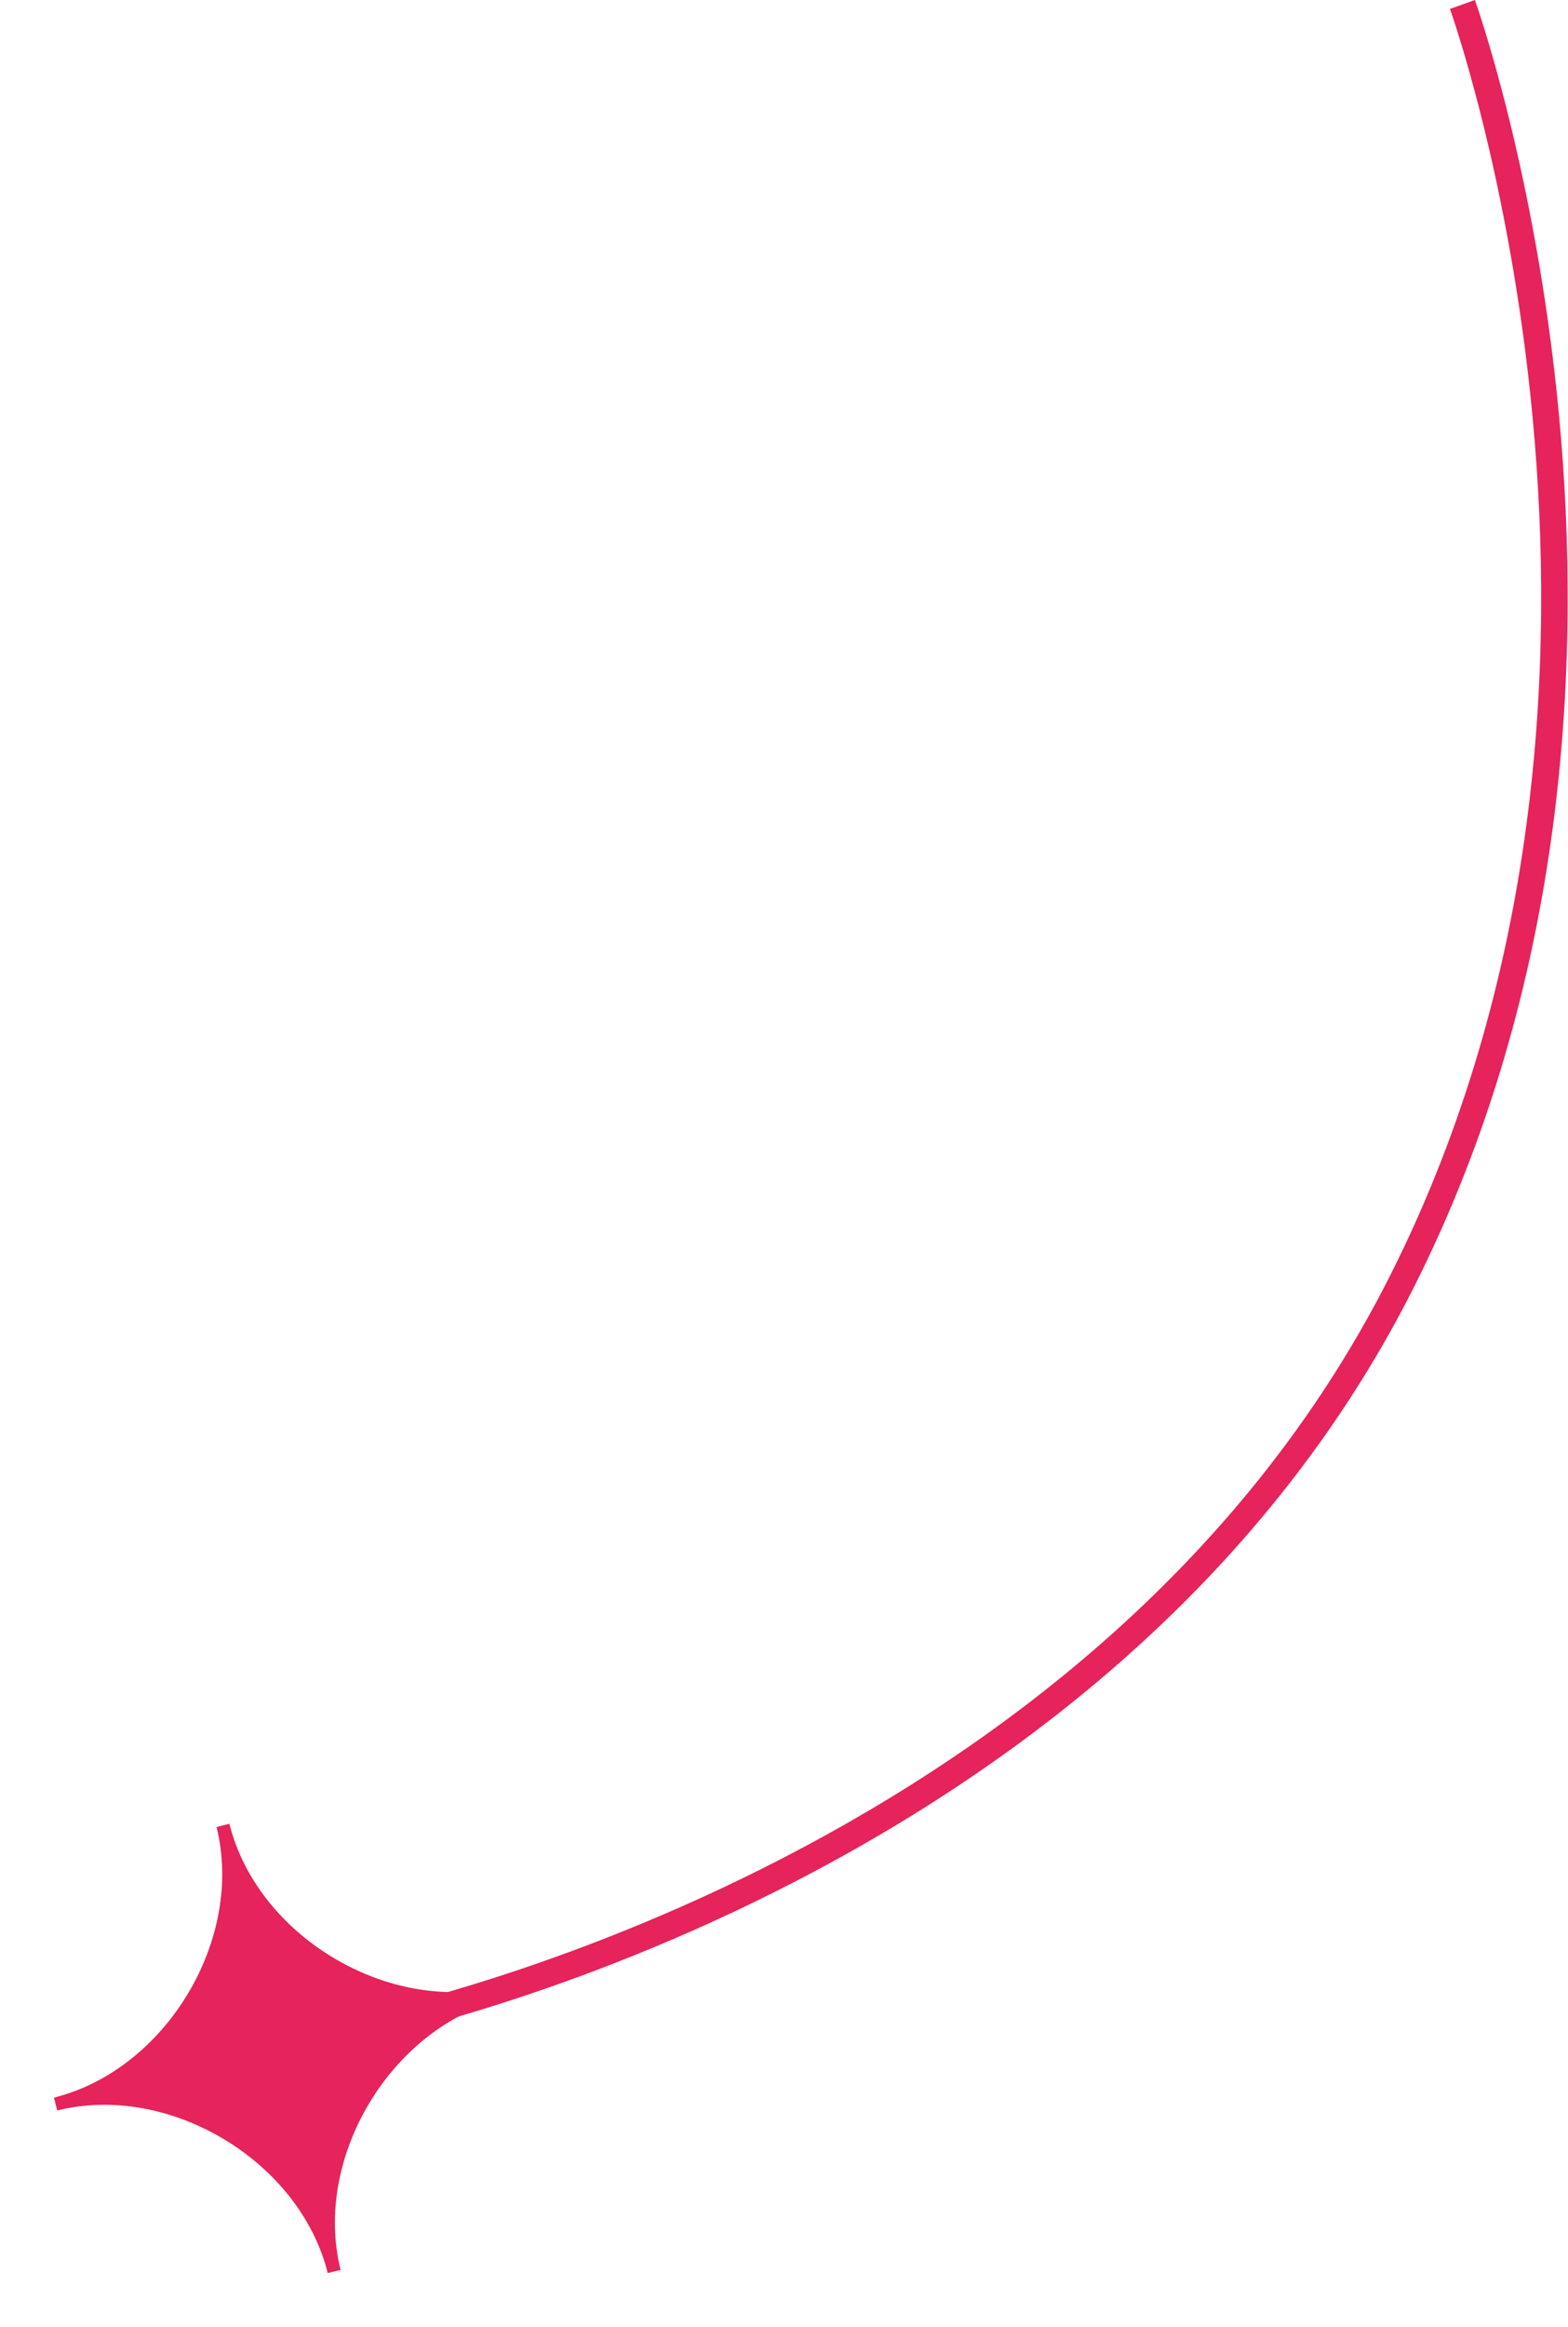 <svg xmlns="http://www.w3.org/2000/svg" xmlns:xlink="http://www.w3.org/1999/xlink" width="118.421" height="175.696" viewBox="0 0 118.421 175.696"><defs><clipPath id="clip-path"><rect id="Rect&#xE1;ngulo_26" data-name="Rect&#xE1;ngulo 26" width="34.71" height="34.71" fill="#e6235a" stroke="#e6235a" stroke-width="1"></rect></clipPath></defs><g id="Grupo_169" data-name="Grupo 169" transform="translate(-1300.852 -1725.162)"><path id="Trazado_82" data-name="Trazado 82" d="M3475.3,1653.735s18.343,51.009-4.584,96.449-78.471,56.274-78.471,56.274" transform="translate(-2064 71.765)" fill="none" stroke="#e6235a" stroke-width="2"></path><g id="Grupo_18" data-name="Grupo 18" transform="translate(1300.852 1867.179) rotate(-14)"><g id="Grupo_10" data-name="Grupo 10" transform="translate(0 0)" clip-path="url(#clip-path)"><path id="Trazado_81" data-name="Trazado 81" d="M17.355,0c0,9,8.356,17.355,17.355,17.355-9,0-17.355,8.356-17.355,17.355,0-9-8.356-17.355-17.355-17.355C9,17.355,17.355,9,17.355,0" transform="translate(0 0)" fill="#e6235a" stroke="#e6235a" stroke-width="1"></path></g></g></g></svg>